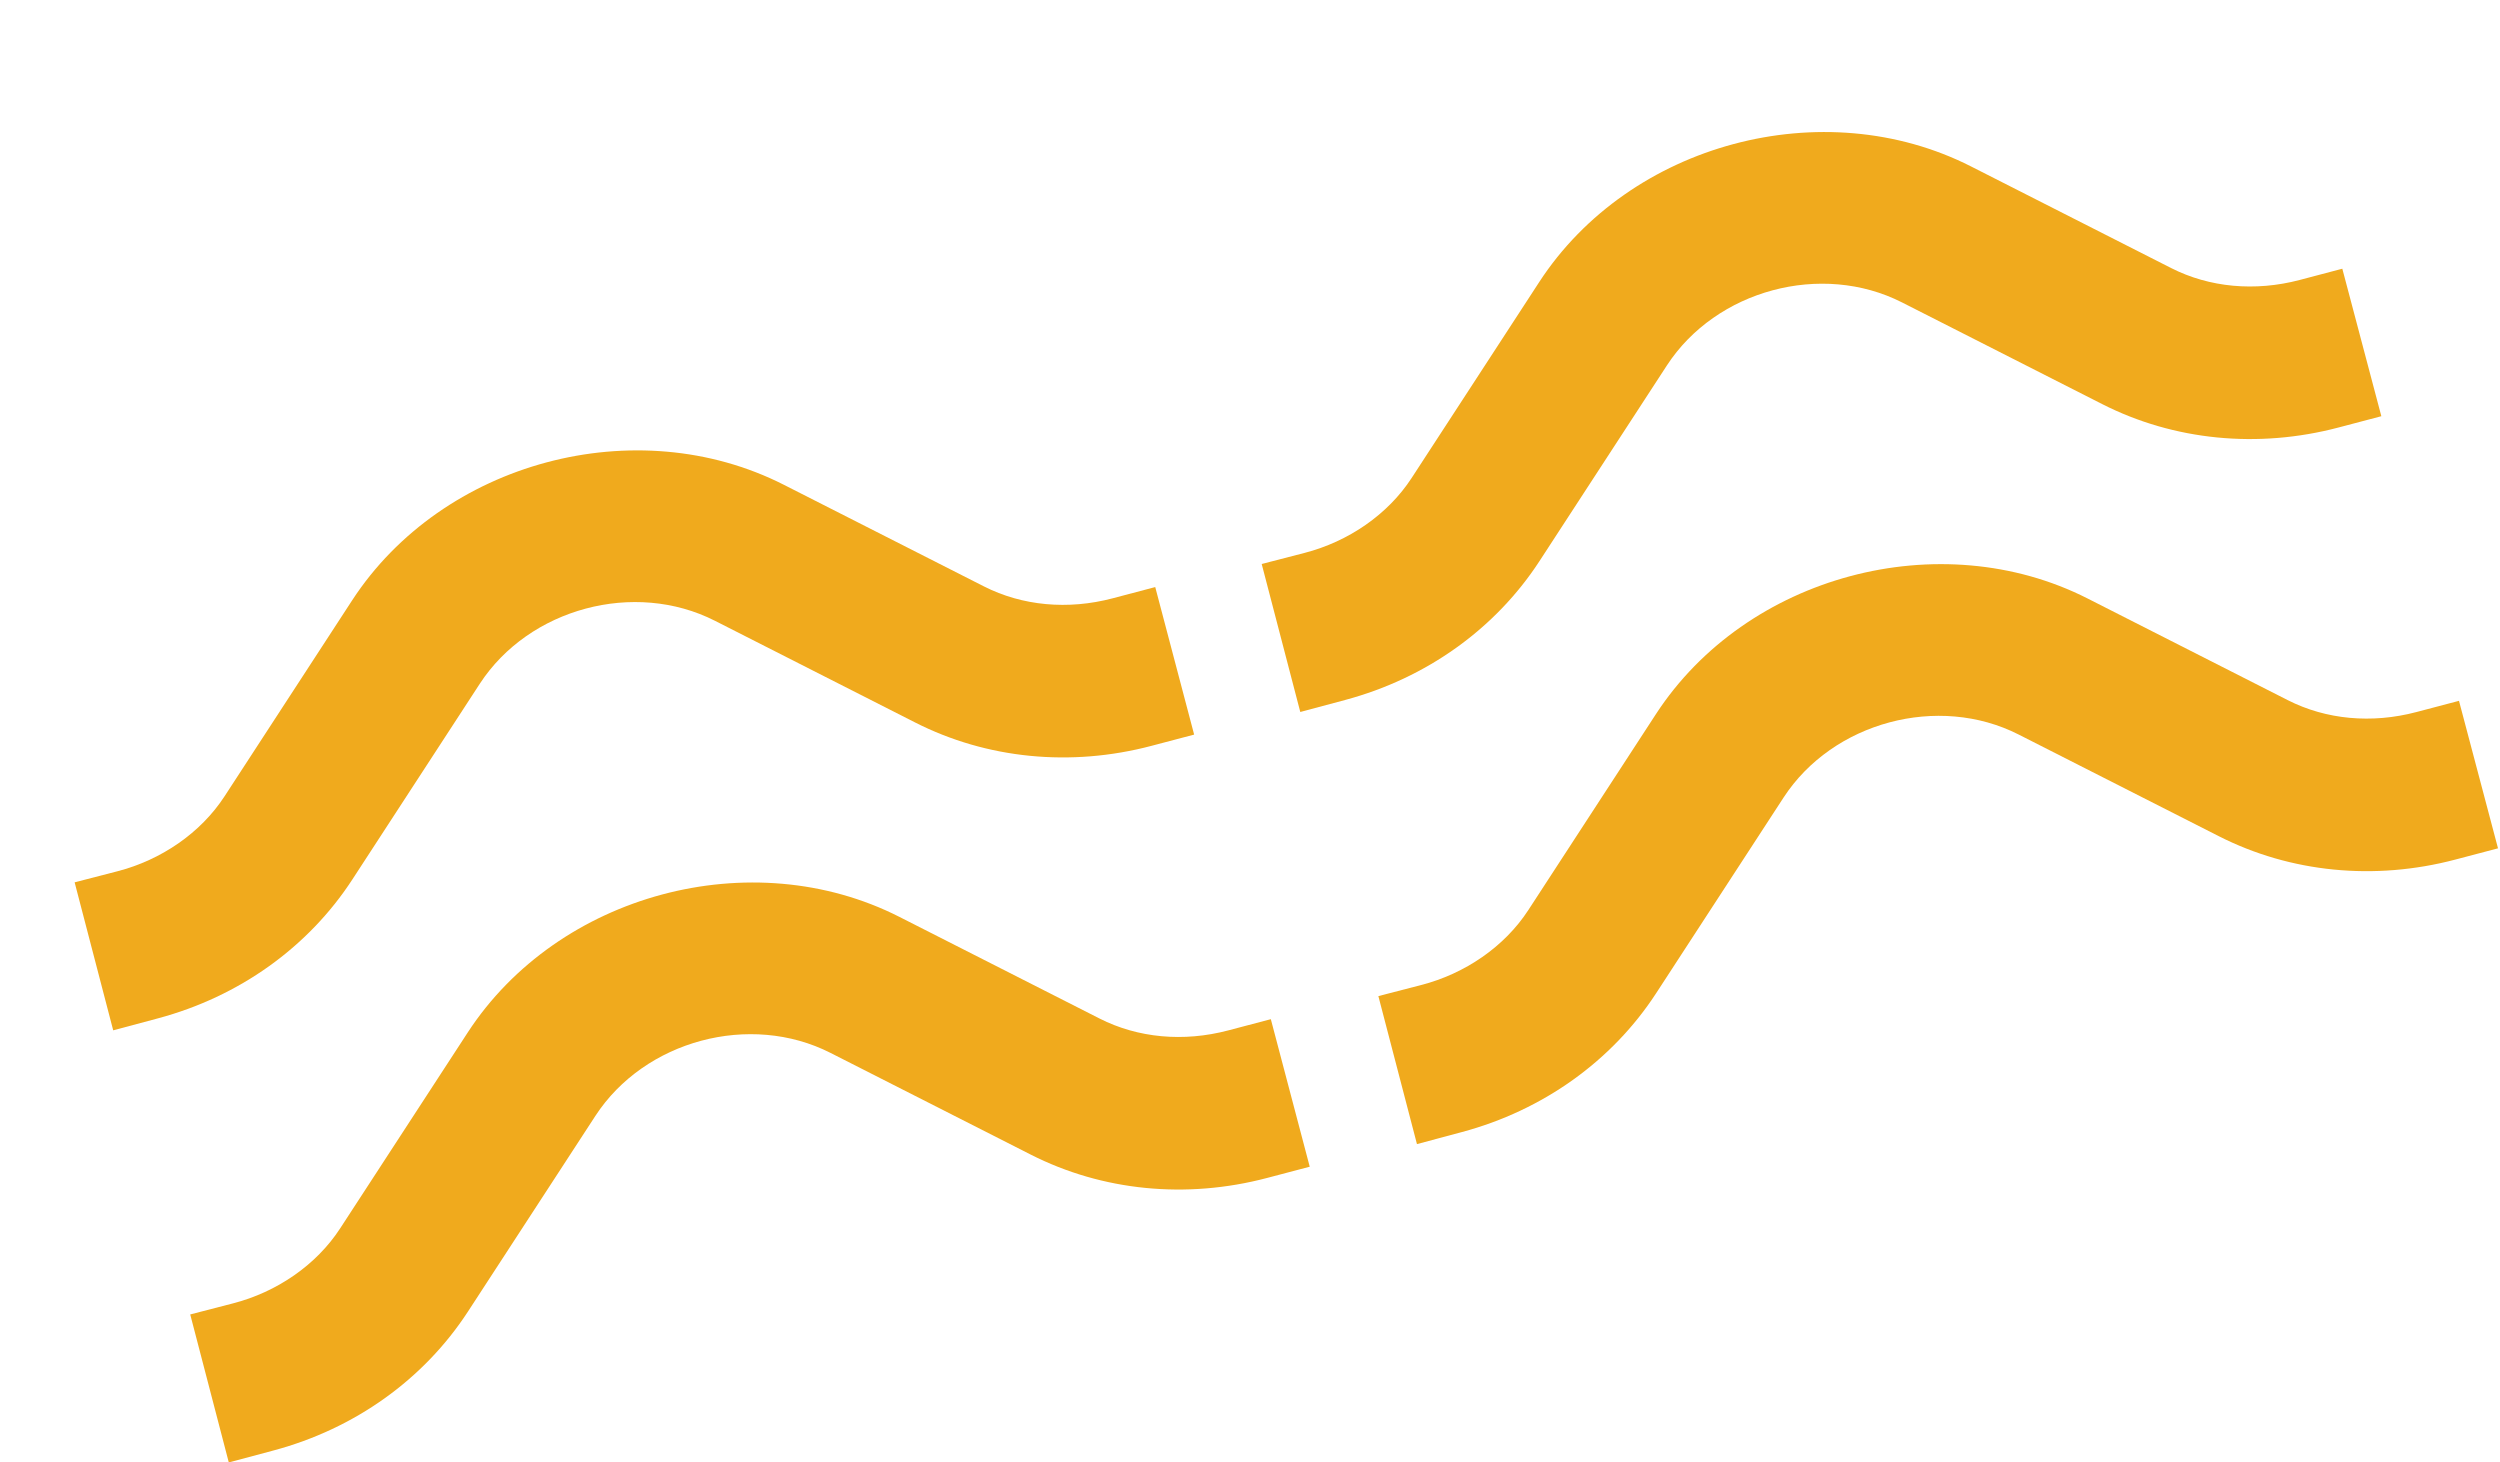 <?xml version="1.0" encoding="UTF-8"?>
<svg width="2314.201px" height="1353.777px" viewBox="0 0 2314.201 1353.777" version="1.1" xmlns="http://www.w3.org/2000/svg" xmlns:xlink="http://www.w3.org/1999/xlink">
    <title>Group 27</title>
    <g id="Website-EOC" stroke="none" stroke-width="1" fill="none" fill-rule="evenodd">
        <g id="Group-27" transform="translate(1157.101, 676.888) rotate(-15) translate(-1157.101, -676.888) translate(68.816, 267.727)" fill="#F0AA1D">
            <path d="M885.137,215.96 L730.555,77.148 C616.48,-25.373 430.876,-25.389 316.719,77.115 L155.841,221.622 C125.74,248.729 83.786,263.427 42.045,263.032 L1.143,262.67 L0.173,404.247 L43.196,404.247 C120.906,404.247 194.359,376.712 250.056,326.727 L410.935,182.22 C473.061,126.458 574.214,126.376 636.339,182.22 L790.922,321.065 C846.258,370.803 919.348,398.355 996.697,398.618 L1037.533,398.783 L1038.092,257.551 L997.256,257.403 C954.513,257.239 914.68,242.508 885.137,215.96" id="Fill-27-Copy"></path>
            <path d="M2022.897,215.714 L1868.308,76.903 C1754.178,-25.618 1568.532,-25.651 1454.419,76.903 L1293.566,221.376 C1263.463,248.483 1221.557,263.181 1179.716,262.786 L1138.812,262.423 L1137.858,404 L1180.883,404 C1258.597,404 1332.086,376.465 1387.786,326.48 L1548.64,182.007 C1610.752,126.212 1711.926,126.13 1774.038,181.974 L1928.628,320.818 C1983.983,370.556 2057.11,398.108 2134.462,398.371 L2175.333,398.536 L2175.777,257.305 L2134.988,257.157 C2092.243,256.992 2052.441,242.262 2022.897,215.714" id="Fill-29-Copy"></path>
            <path d="M884.964,630.023 L730.382,491.21 C616.307,388.689 430.703,388.673 316.546,491.194 L155.667,635.685 C125.566,662.793 83.612,677.49 41.872,677.079 L0.97,676.733 L0,818.311 L43.023,818.311 C120.733,818.311 194.185,790.776 249.883,740.791 L410.762,596.299 C472.887,540.521 574.041,540.438 636.166,596.299 L790.748,735.129 C846.084,784.867 919.175,812.402 996.524,812.682 L1037.36,812.847 L1037.919,671.615 L997.083,671.45 C954.34,671.302 914.506,656.571 884.964,630.023" id="Fill-33-Copy"></path>
            <path d="M2023.689,630.037 L1869.099,491.225 C1754.97,388.705 1569.324,388.672 1455.211,491.225 L1294.357,635.699 C1264.255,662.806 1222.348,677.503 1180.507,677.092 L1139.603,676.746 L1138.65,818.323 L1181.675,818.323 C1259.389,818.323 1332.877,790.788 1388.578,740.803 L1549.431,596.33 C1611.543,540.535 1712.718,540.453 1774.83,596.313 L1929.419,735.141 C1984.774,784.879 2057.901,812.414 2135.254,812.694 L2176.125,812.859 L2176.569,671.628 L2135.78,671.463 C2093.035,671.315 2053.232,656.585 2023.689,630.037" id="Fill-35-Copy"></path>
        </g>
    </g>
</svg>